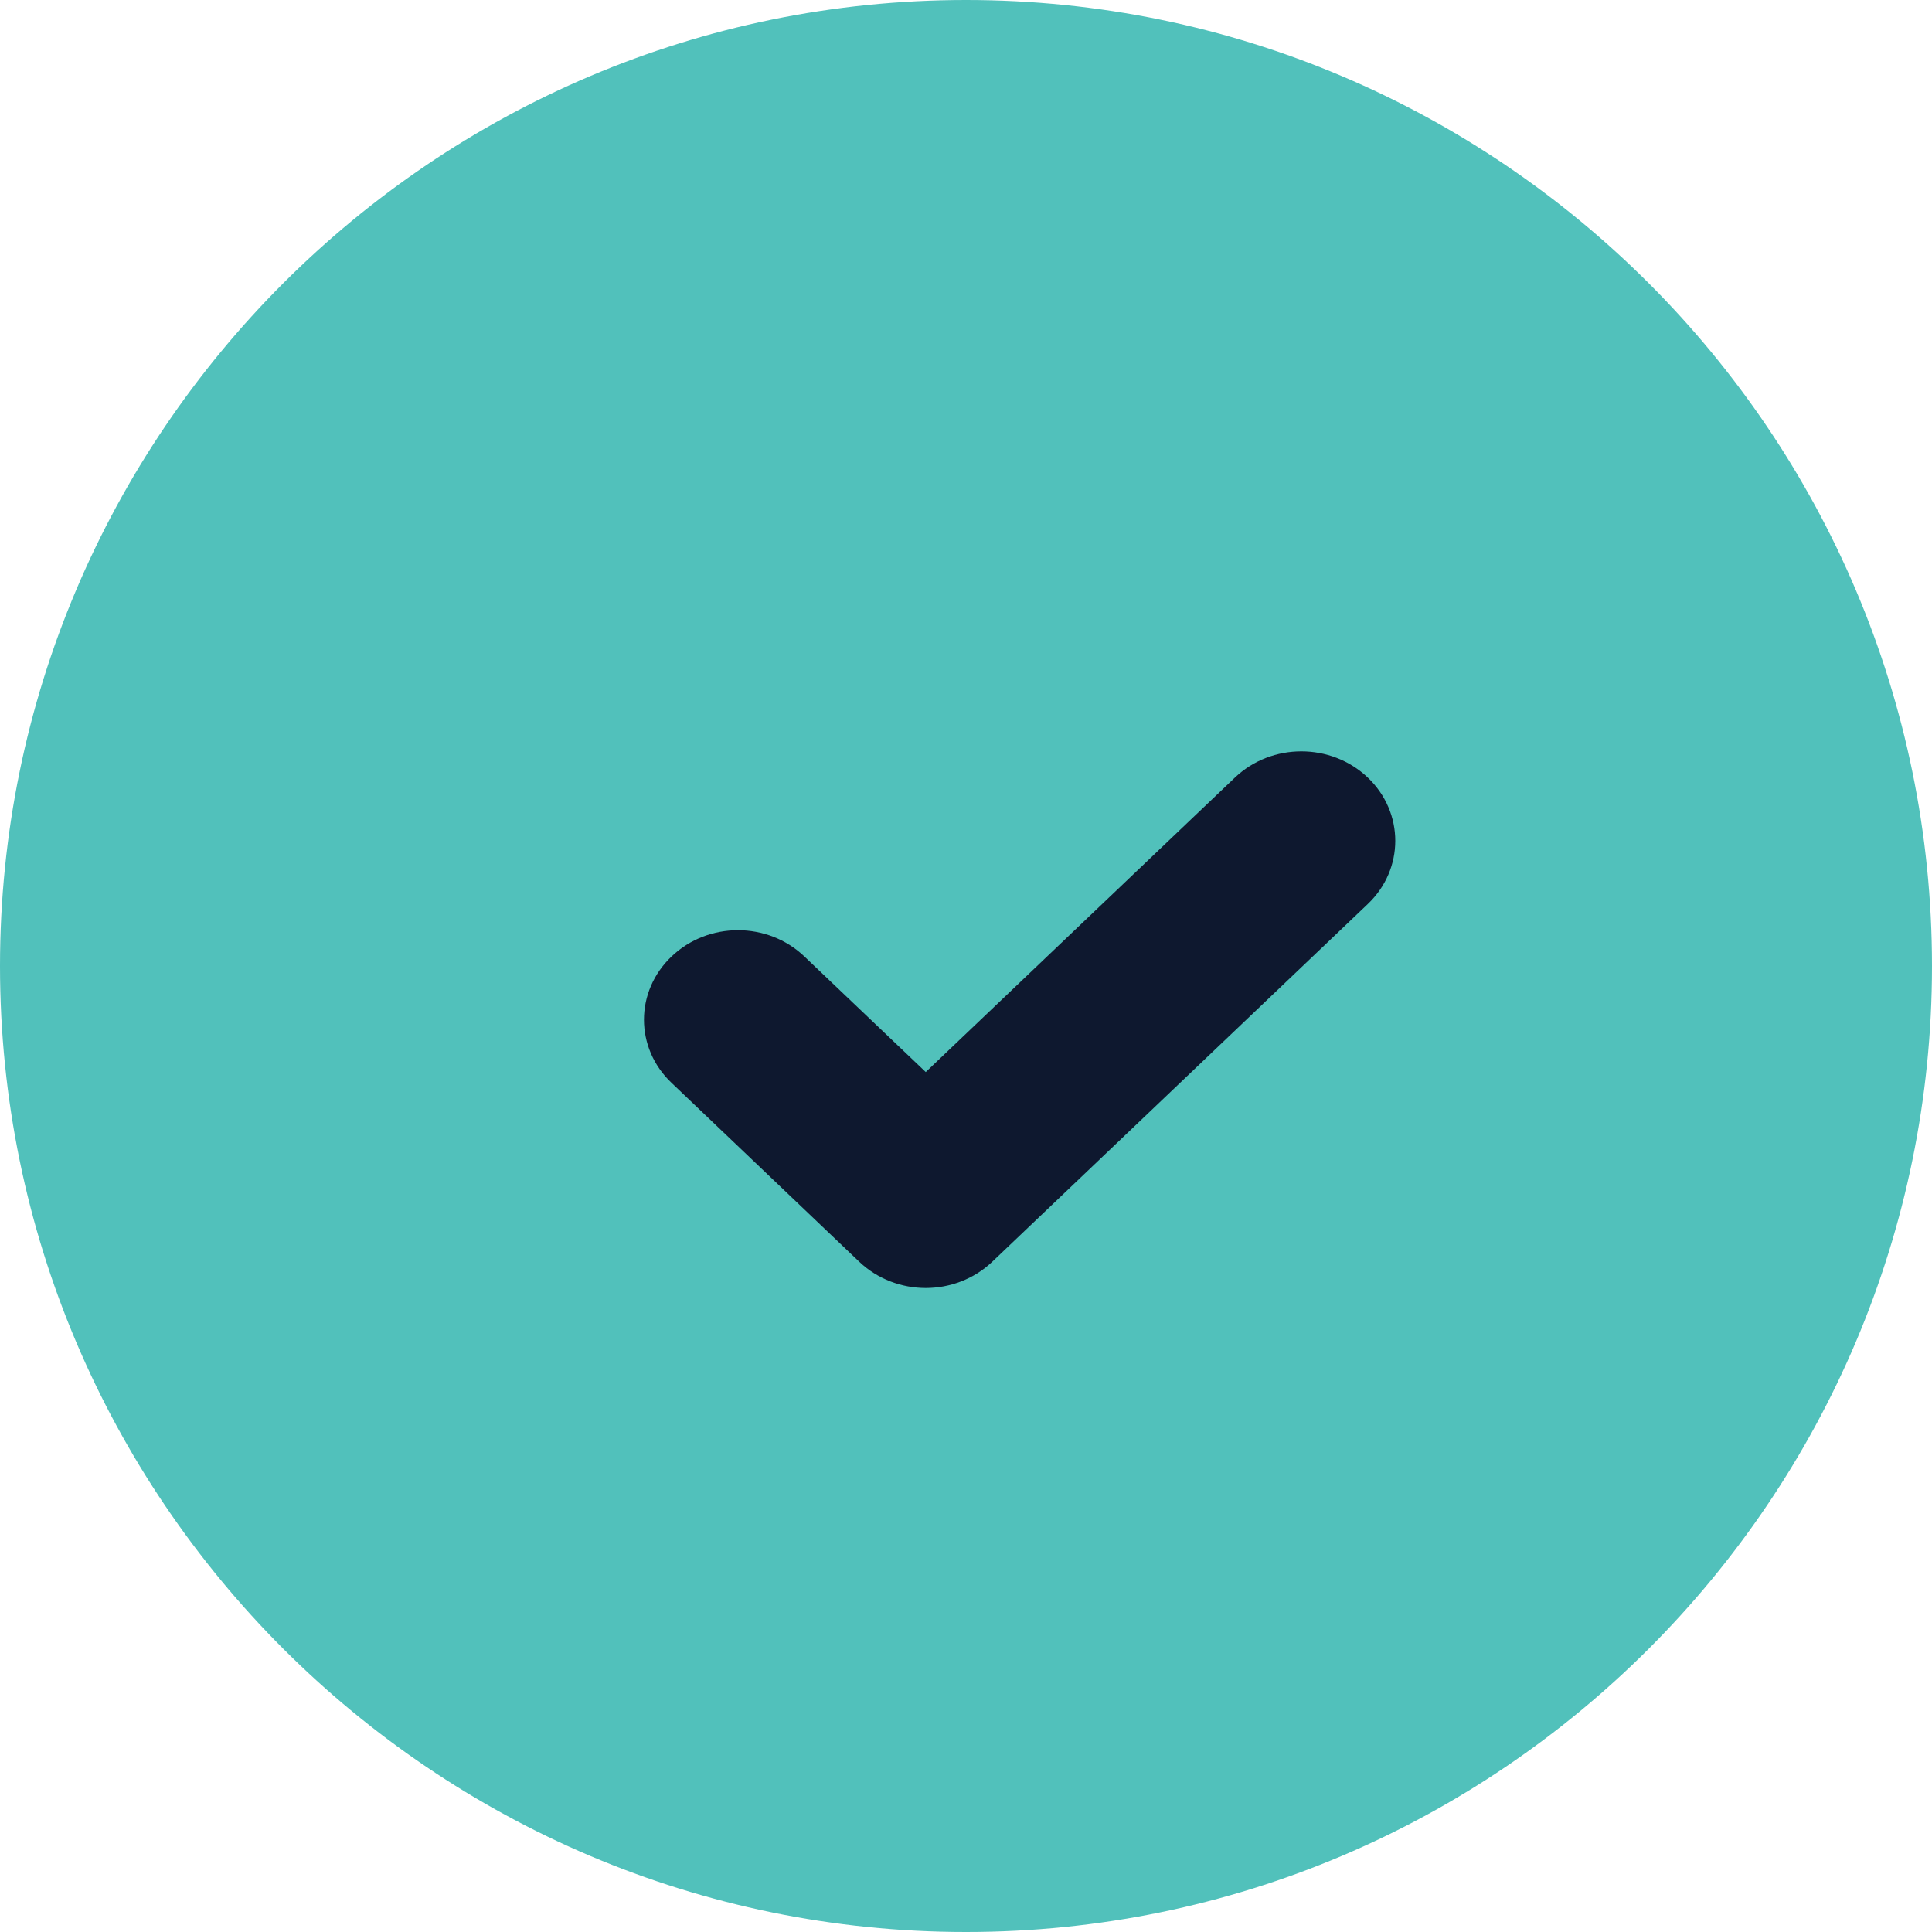 <svg width="18" height="18" viewBox="0 0 18 18" fill="none" xmlns="http://www.w3.org/2000/svg">
<path fill-rule="evenodd" clip-rule="evenodd" d="M0 9C0 13.963 4.037 18 9 18C13.963 18 18 13.963 18 9C18 4.037 13.963 0 9 0C4.037 0 0 4.037 0 9Z" fill="#51C1BB"/>
<path fill-rule="evenodd" clip-rule="evenodd" d="M7.494 8.911C7.152 8.585 6.599 8.585 6.257 8.911C5.914 9.237 5.914 9.764 6.257 10.089L8.006 11.756C8.177 11.918 8.401 12 8.625 12C8.849 12 9.073 11.918 9.244 11.756L12.743 8.423C13.085 8.098 13.085 7.57 12.743 7.244C12.401 6.919 11.848 6.919 11.506 7.244L8.625 9.988L7.494 8.911Z" fill="#0E182F"/>
</svg>
